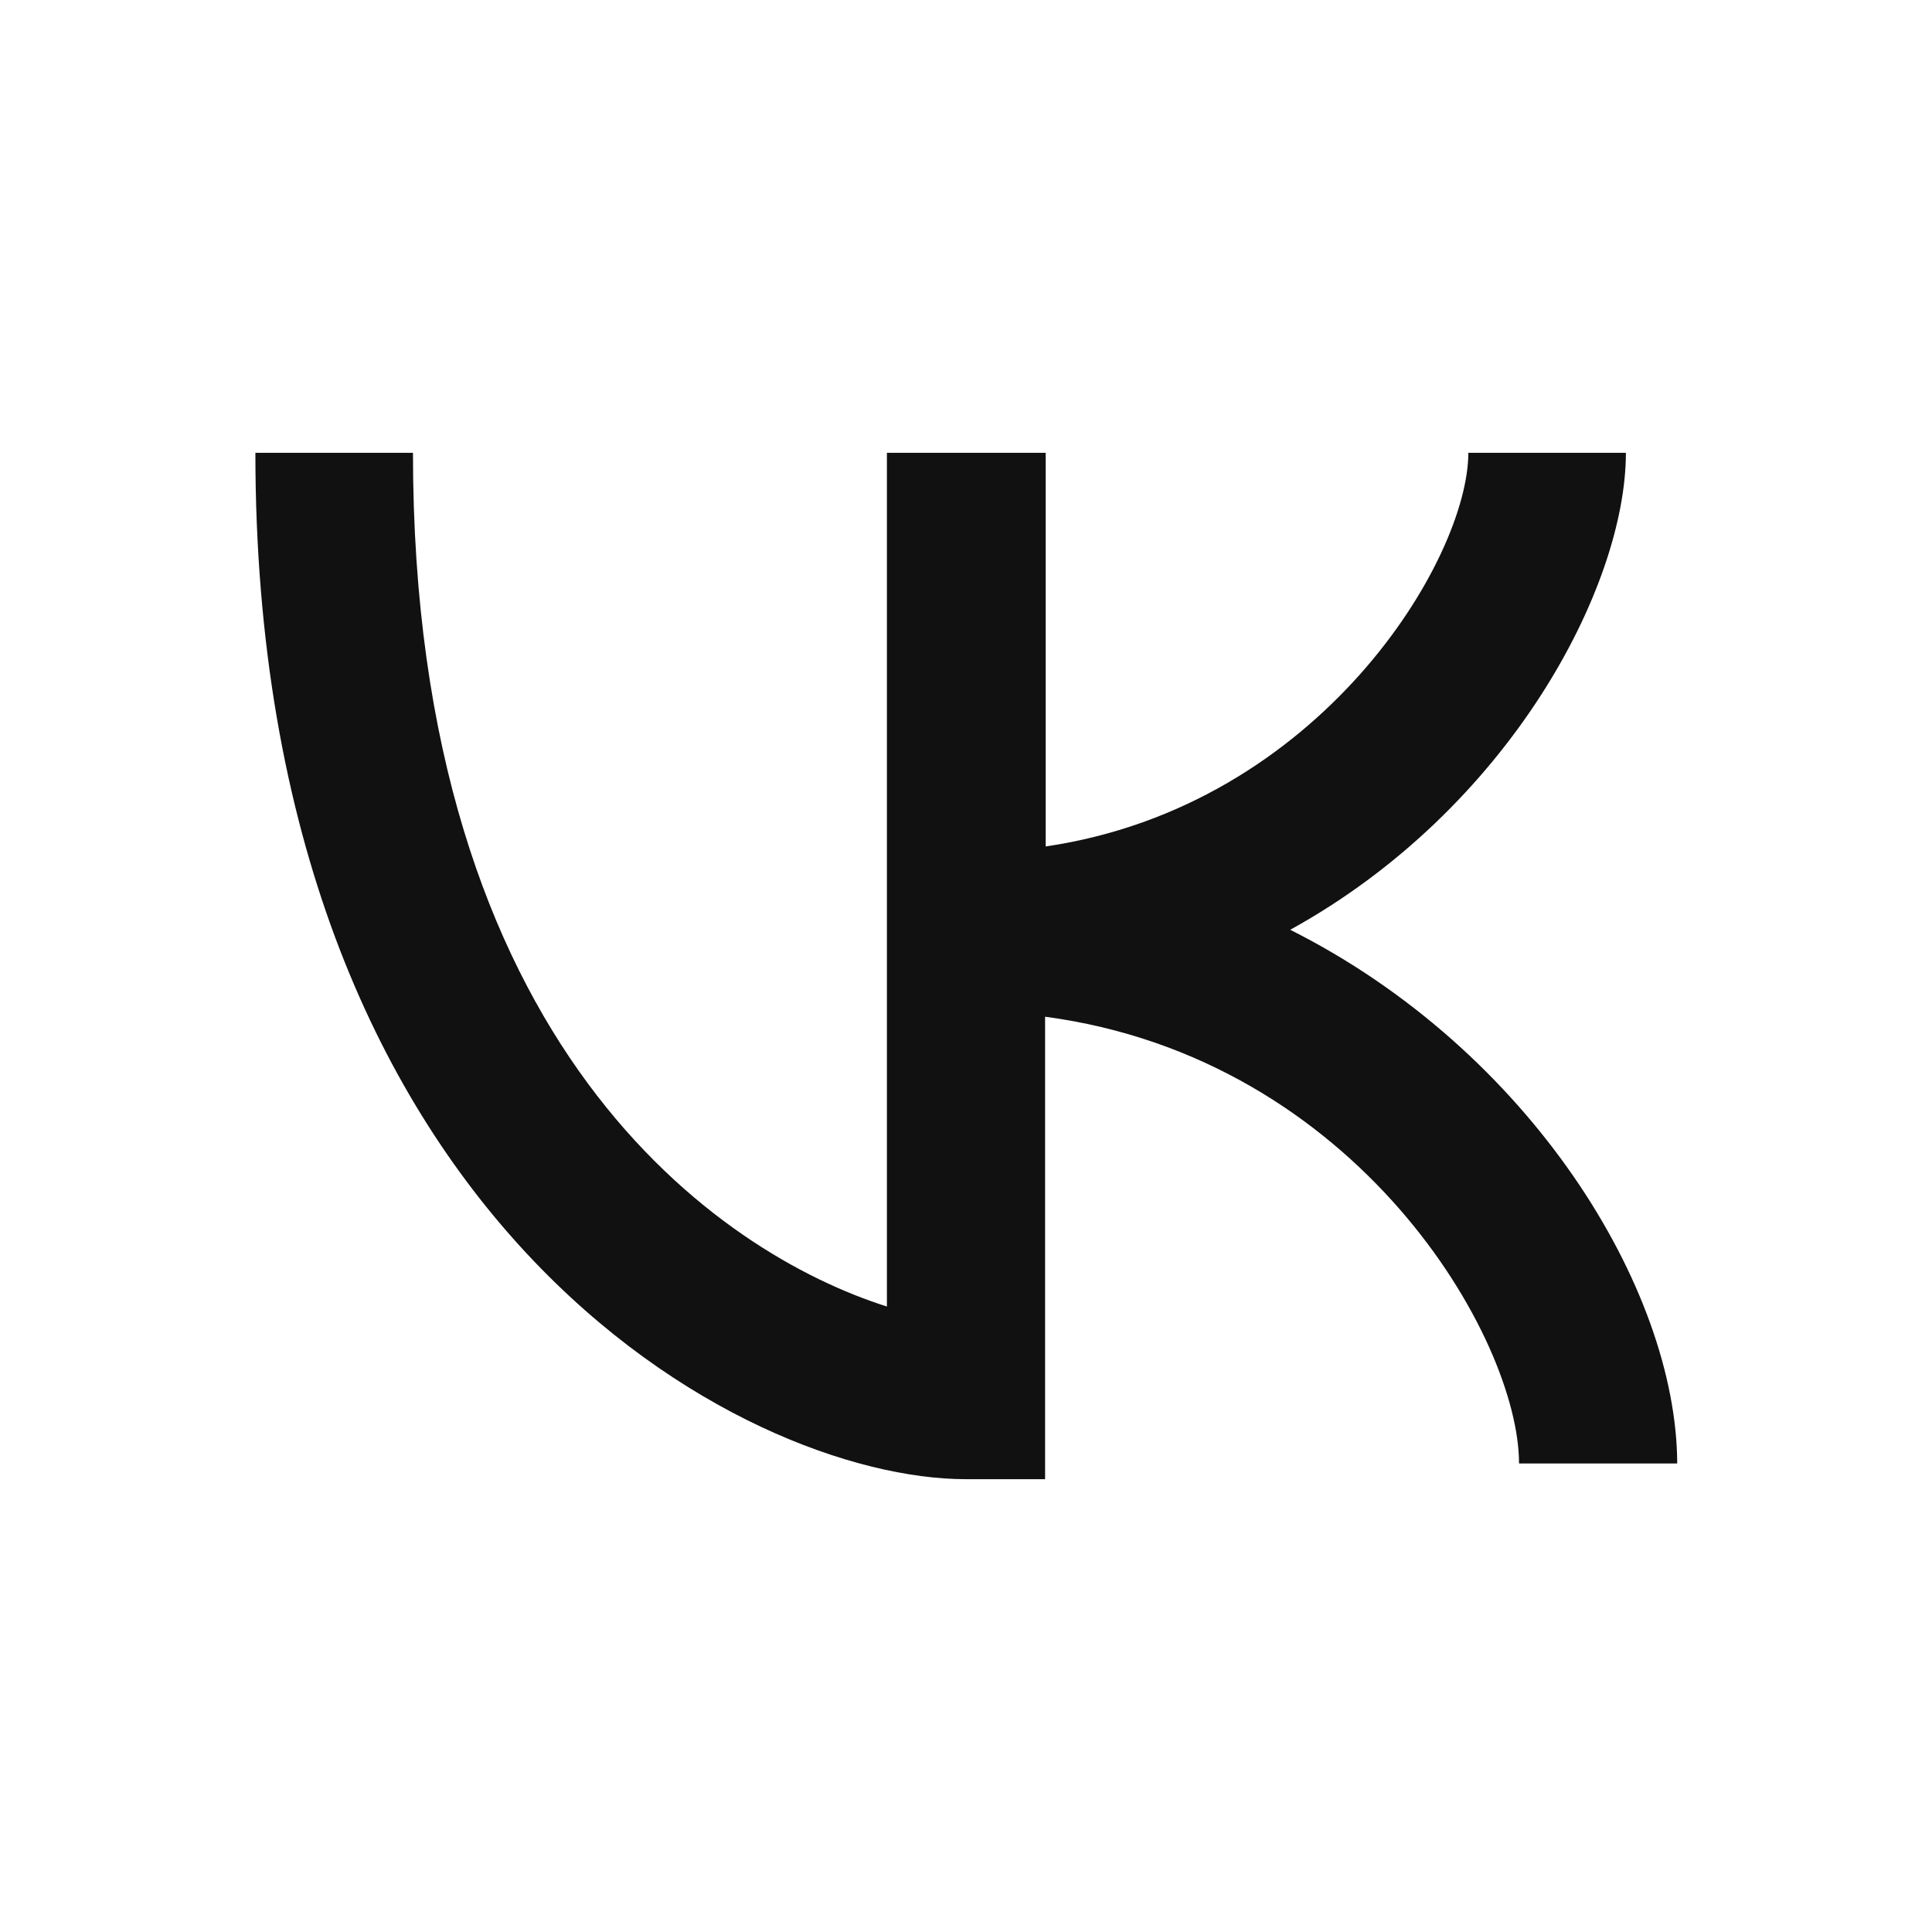 <?xml version="1.0" encoding="UTF-8"?> <svg xmlns="http://www.w3.org/2000/svg" id="Layer_1" data-name="Layer 1" viewBox="0 0 32 32"> <defs> <style>.cls-1{fill:#111;}</style> </defs> <title>Artboard 1 copy 11social_age</title> <path class="cls-1" d="M21.37,15.4c3.63-2,5.56-5.68,5.56-7.9H24.32c0,1.76-2.45,5.85-7,6.52V7.5H14.69V21.64c-2.75-.87-7.85-4.28-7.85-14.14H4.23c0,12.72,8.08,17,11.77,17h1.31V16.84c5.18.69,7.85,5.33,7.85,7.4h2.62C27.77,21.35,25.35,17.4,21.37,15.4Z"></path> </svg> 